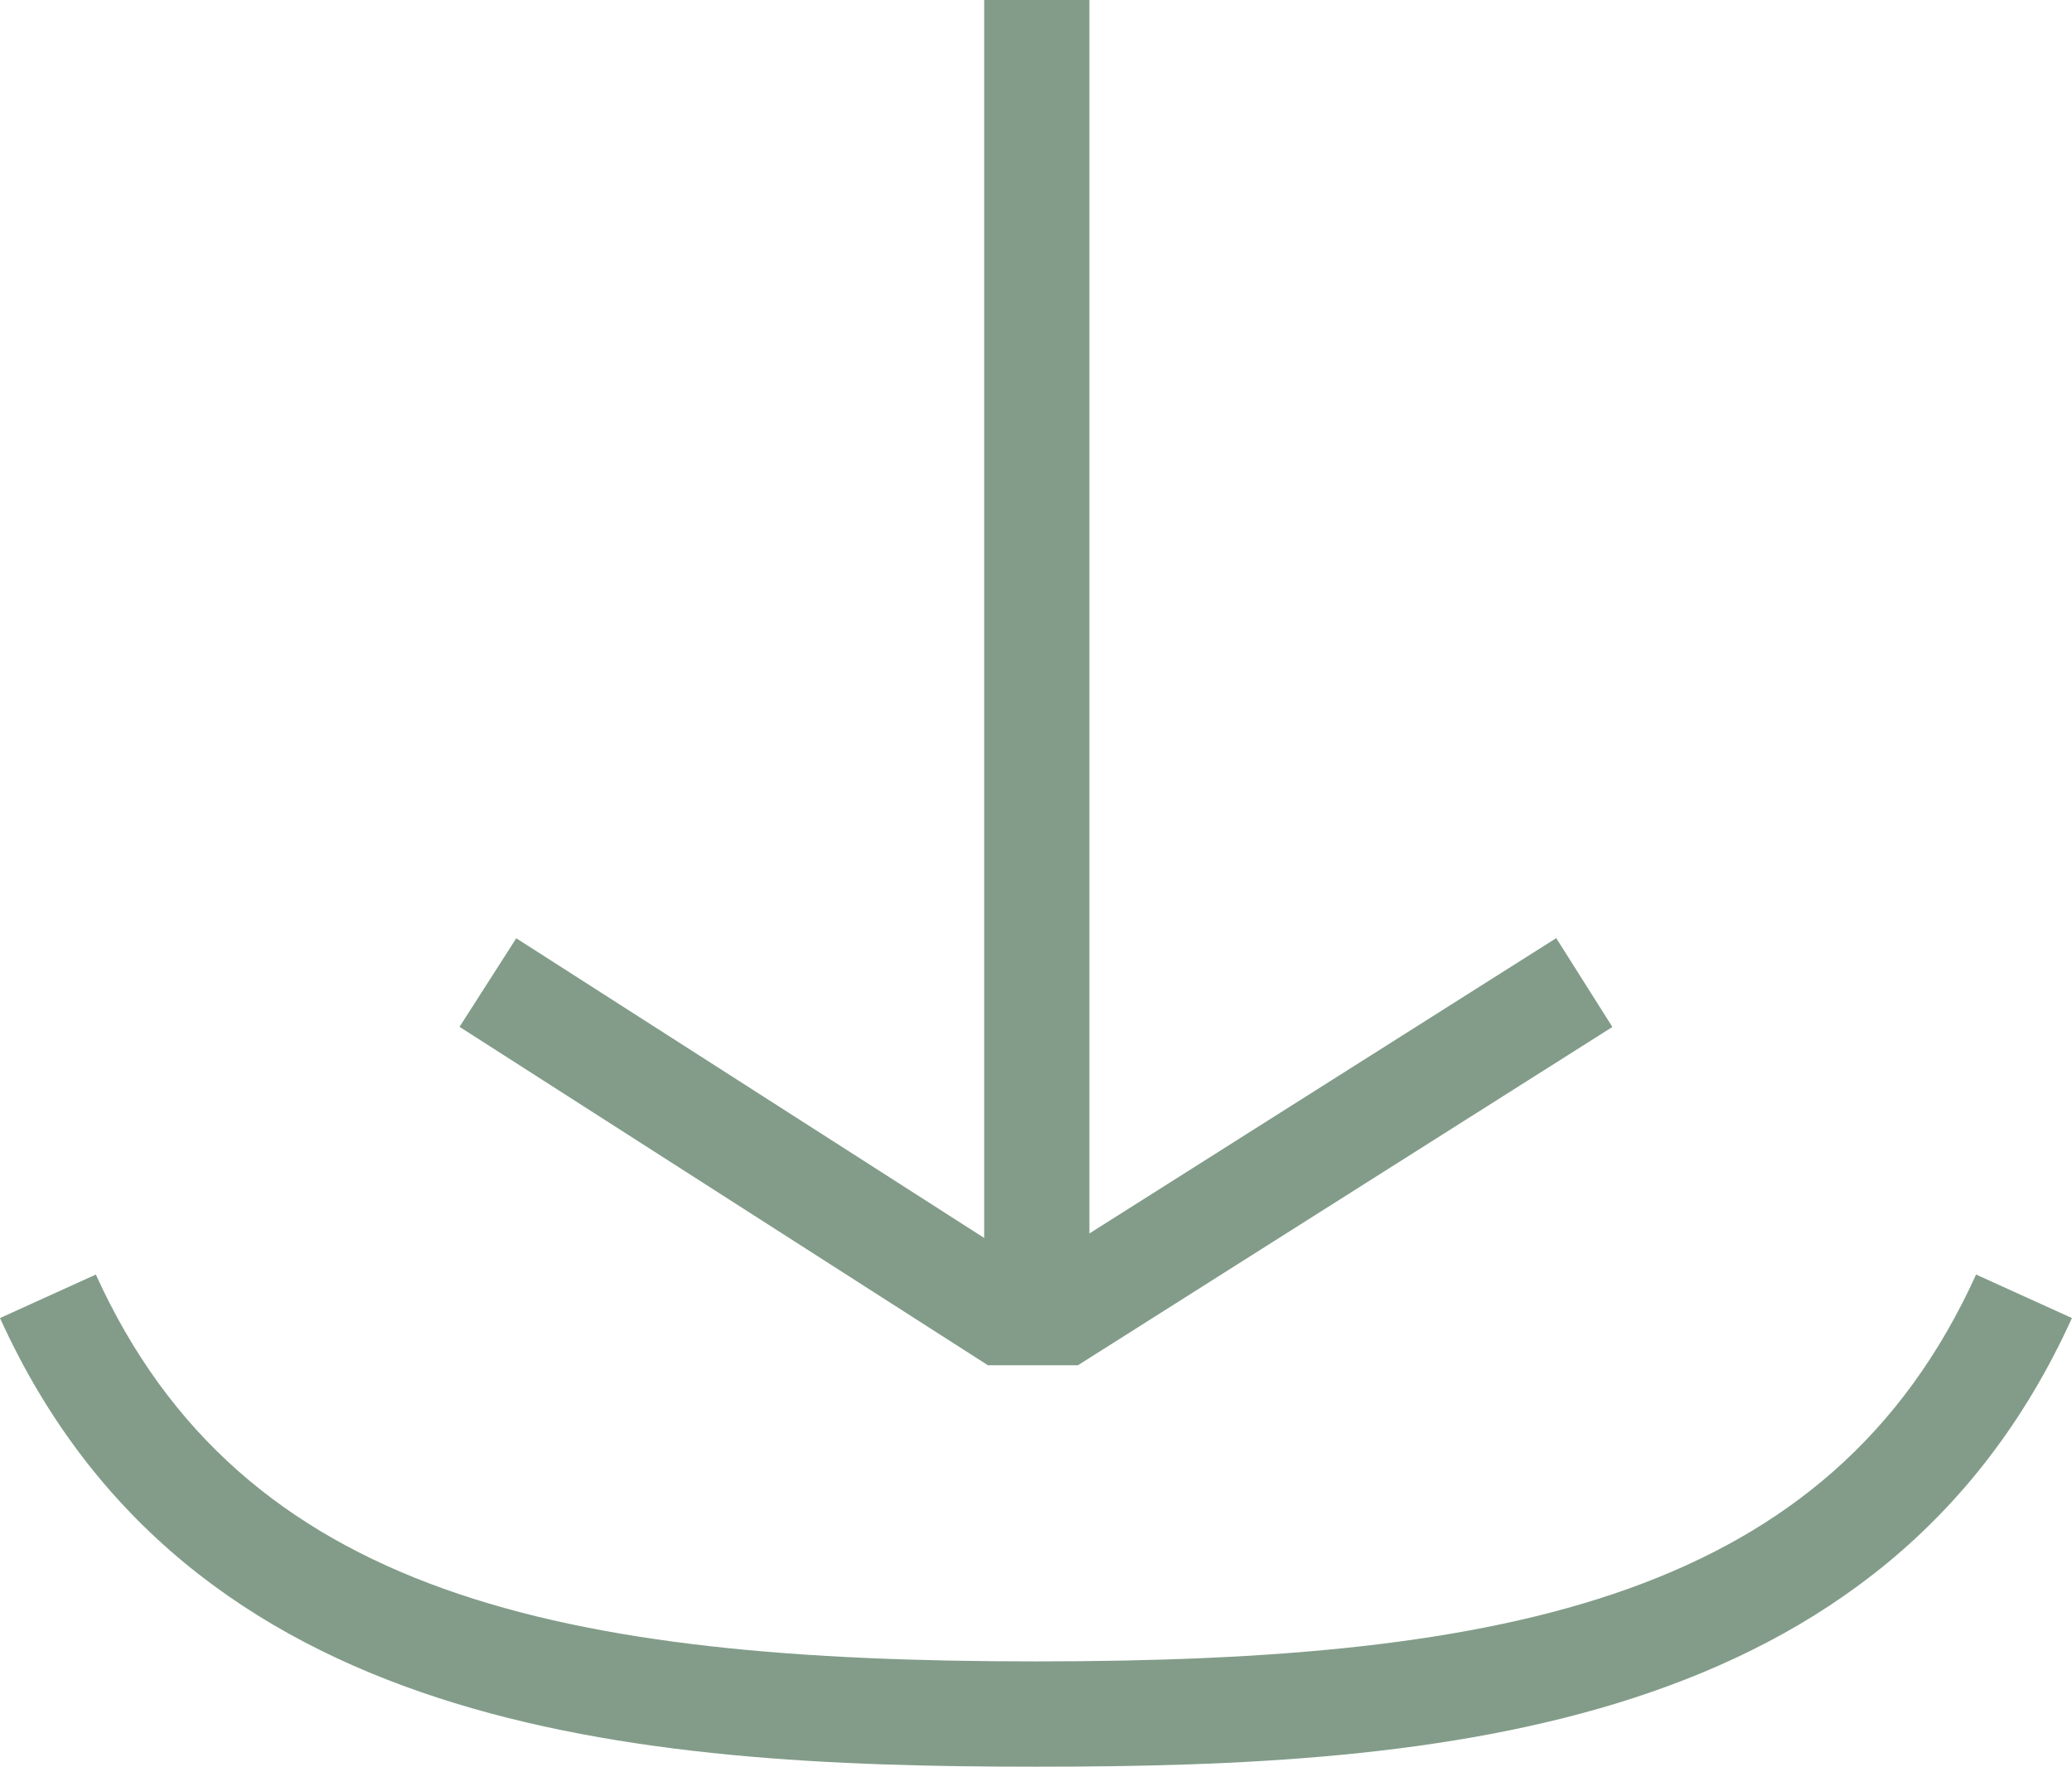 <?xml version="1.0" encoding="utf-8"?>
<!-- Generator: Adobe Illustrator 16.0.0, SVG Export Plug-In . SVG Version: 6.00 Build 0)  -->
<!DOCTYPE svg PUBLIC "-//W3C//DTD SVG 1.1//EN" "http://www.w3.org/Graphics/SVG/1.1/DTD/svg11.dtd">
<svg version="1.1" id="Layer_1" xmlns="http://www.w3.org/2000/svg" xmlns:xlink="http://www.w3.org/1999/xlink" x="0px" y="0px"
	 width="28.708px" height="24.479px" viewBox="0 0 28.708 24.479" enable-background="new 0 0 28.708 24.479" xml:space="preserve">
<rect x="13.636" y="0" fill="#829C89" width="1.458" height="18.188"/>
<path fill="#829C89" d="M14.354,24.478c-5.58,0-11.751-0.479-14.354-6.216l1.328-0.603c2.025,4.463,6.486,5.36,13.026,5.36
	s11.001-0.897,13.025-5.36l1.328,0.603C26.105,23.999,19.934,24.478,14.354,24.478"/>
<polygon fill="#829C89" points="14.935,18.916 13.688,18.916 6.367,14.227 7.153,13 14.114,17.458 14.512,17.458 21.562,12.998 
	22.34,14.229 "/>
</svg>

